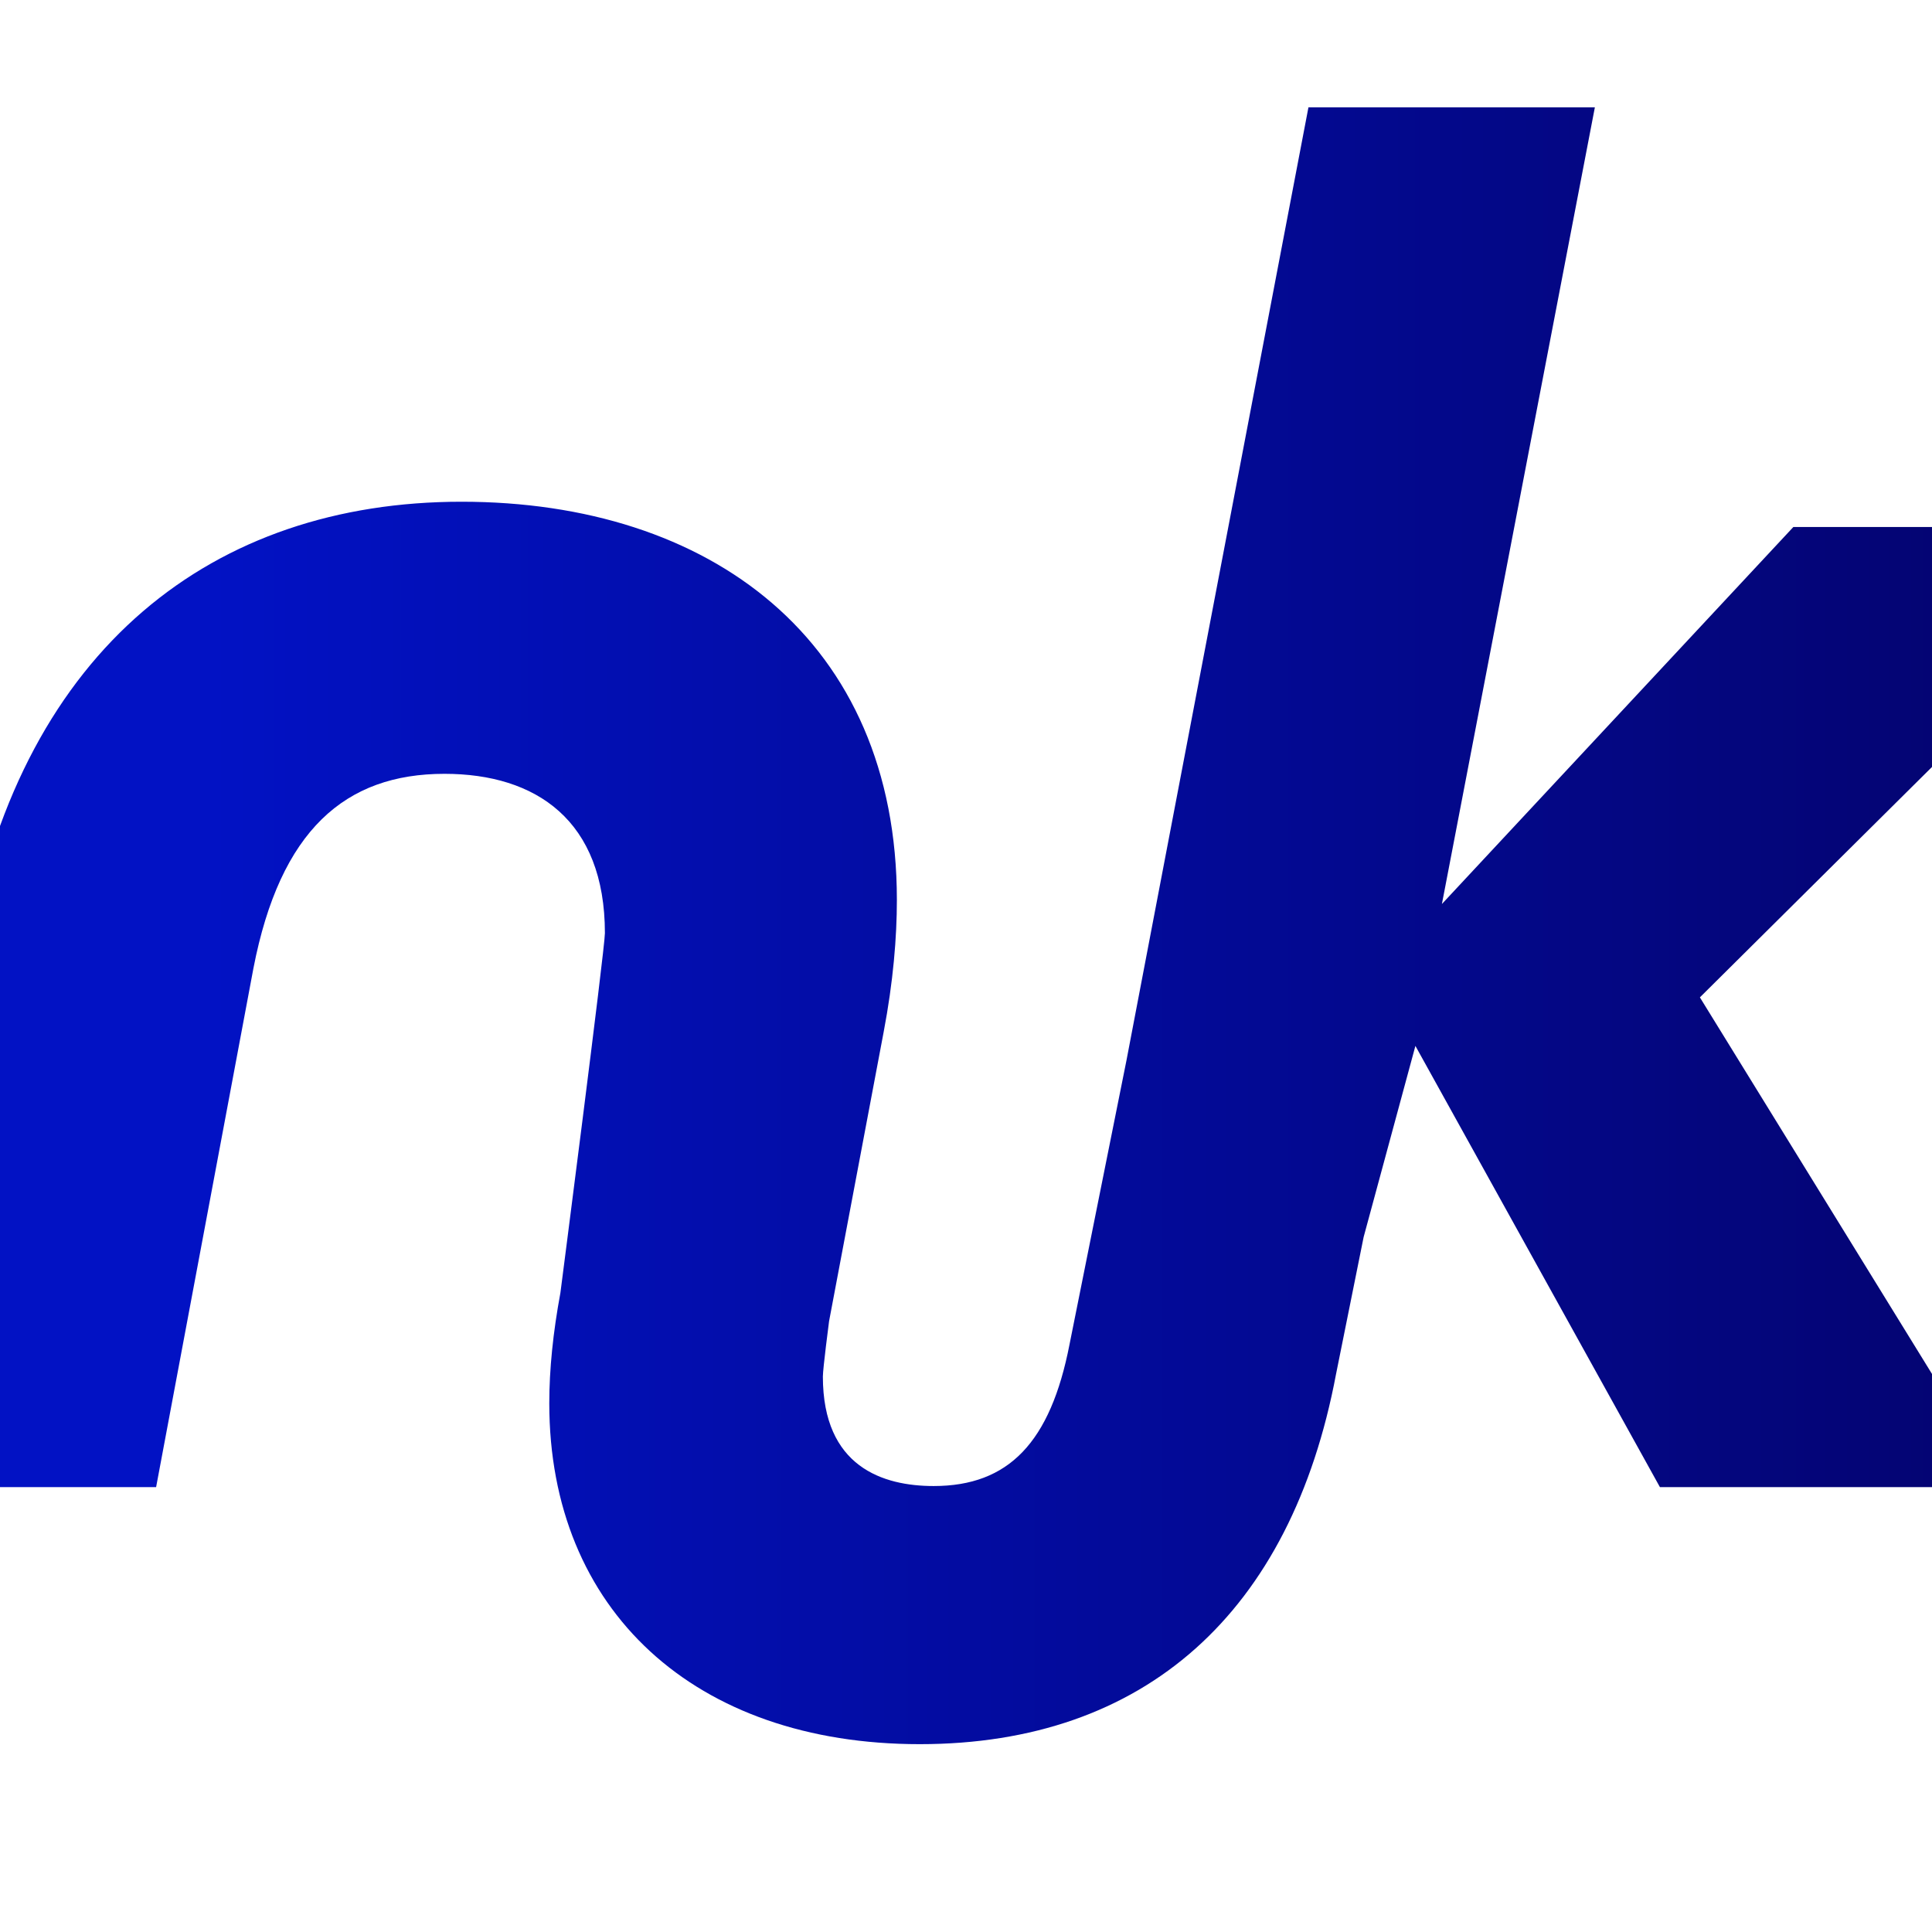 <svg width="72" height="72" viewBox="0 0 72 72" fill="none" xmlns="http://www.w3.org/2000/svg">
<rect x="0" y="0" width="72" height="72" fill="#808080" stroke="none"/>
<g clip-path="url(#clip0_204_3328)">
<rect width="72" height="72" fill="white"/>
<path d="M81 19.639H66.834L53.736 33.689L59.436 4H48.762L41.978 39.529L39.857 50.107C39.148 53.749 37.593 55.38 34.795 55.38C32.914 55.38 30.666 54.674 30.666 51.299C30.666 51.007 30.897 49.239 30.897 49.239L32.93 38.467C33.289 36.585 33.424 34.922 33.424 33.543C33.424 23.841 26.449 18.698 17.201 18.698C7.954 18.698 0.907 24.133 -1.158 35.068L-5 55.42H5.818L9.445 36.082C10.441 30.939 12.865 28.838 16.564 28.838C19.976 28.838 22.543 30.574 22.543 34.776C22.543 35.352 20.884 48.184 20.884 48.184C20.613 49.645 20.47 51.023 20.47 52.297C20.47 60.011 25.891 65 34.277 65C42.663 65 48.116 60.1 49.79 51.21L50.819 46.1L52.748 38.978L61.86 55.42H74.599L63.35 37.169L81 19.648V19.639Z" fill="url(#paint0_linear_204_3328)"/>
</g>
<defs>
<linearGradient id="paint0_linear_204_3328" x1="74.005" y1="34.466" x2="7.857" y2="34.466" gradientUnits="userSpaceOnUse">
<stop stop-color="#040471"/>
<stop offset="1" stop-color="#0212C4"/>
</linearGradient>
<clipPath id="clip0_204_3328">
<rect width="72" height="72" fill="white"/>
</clipPath>
</defs>
</svg>
